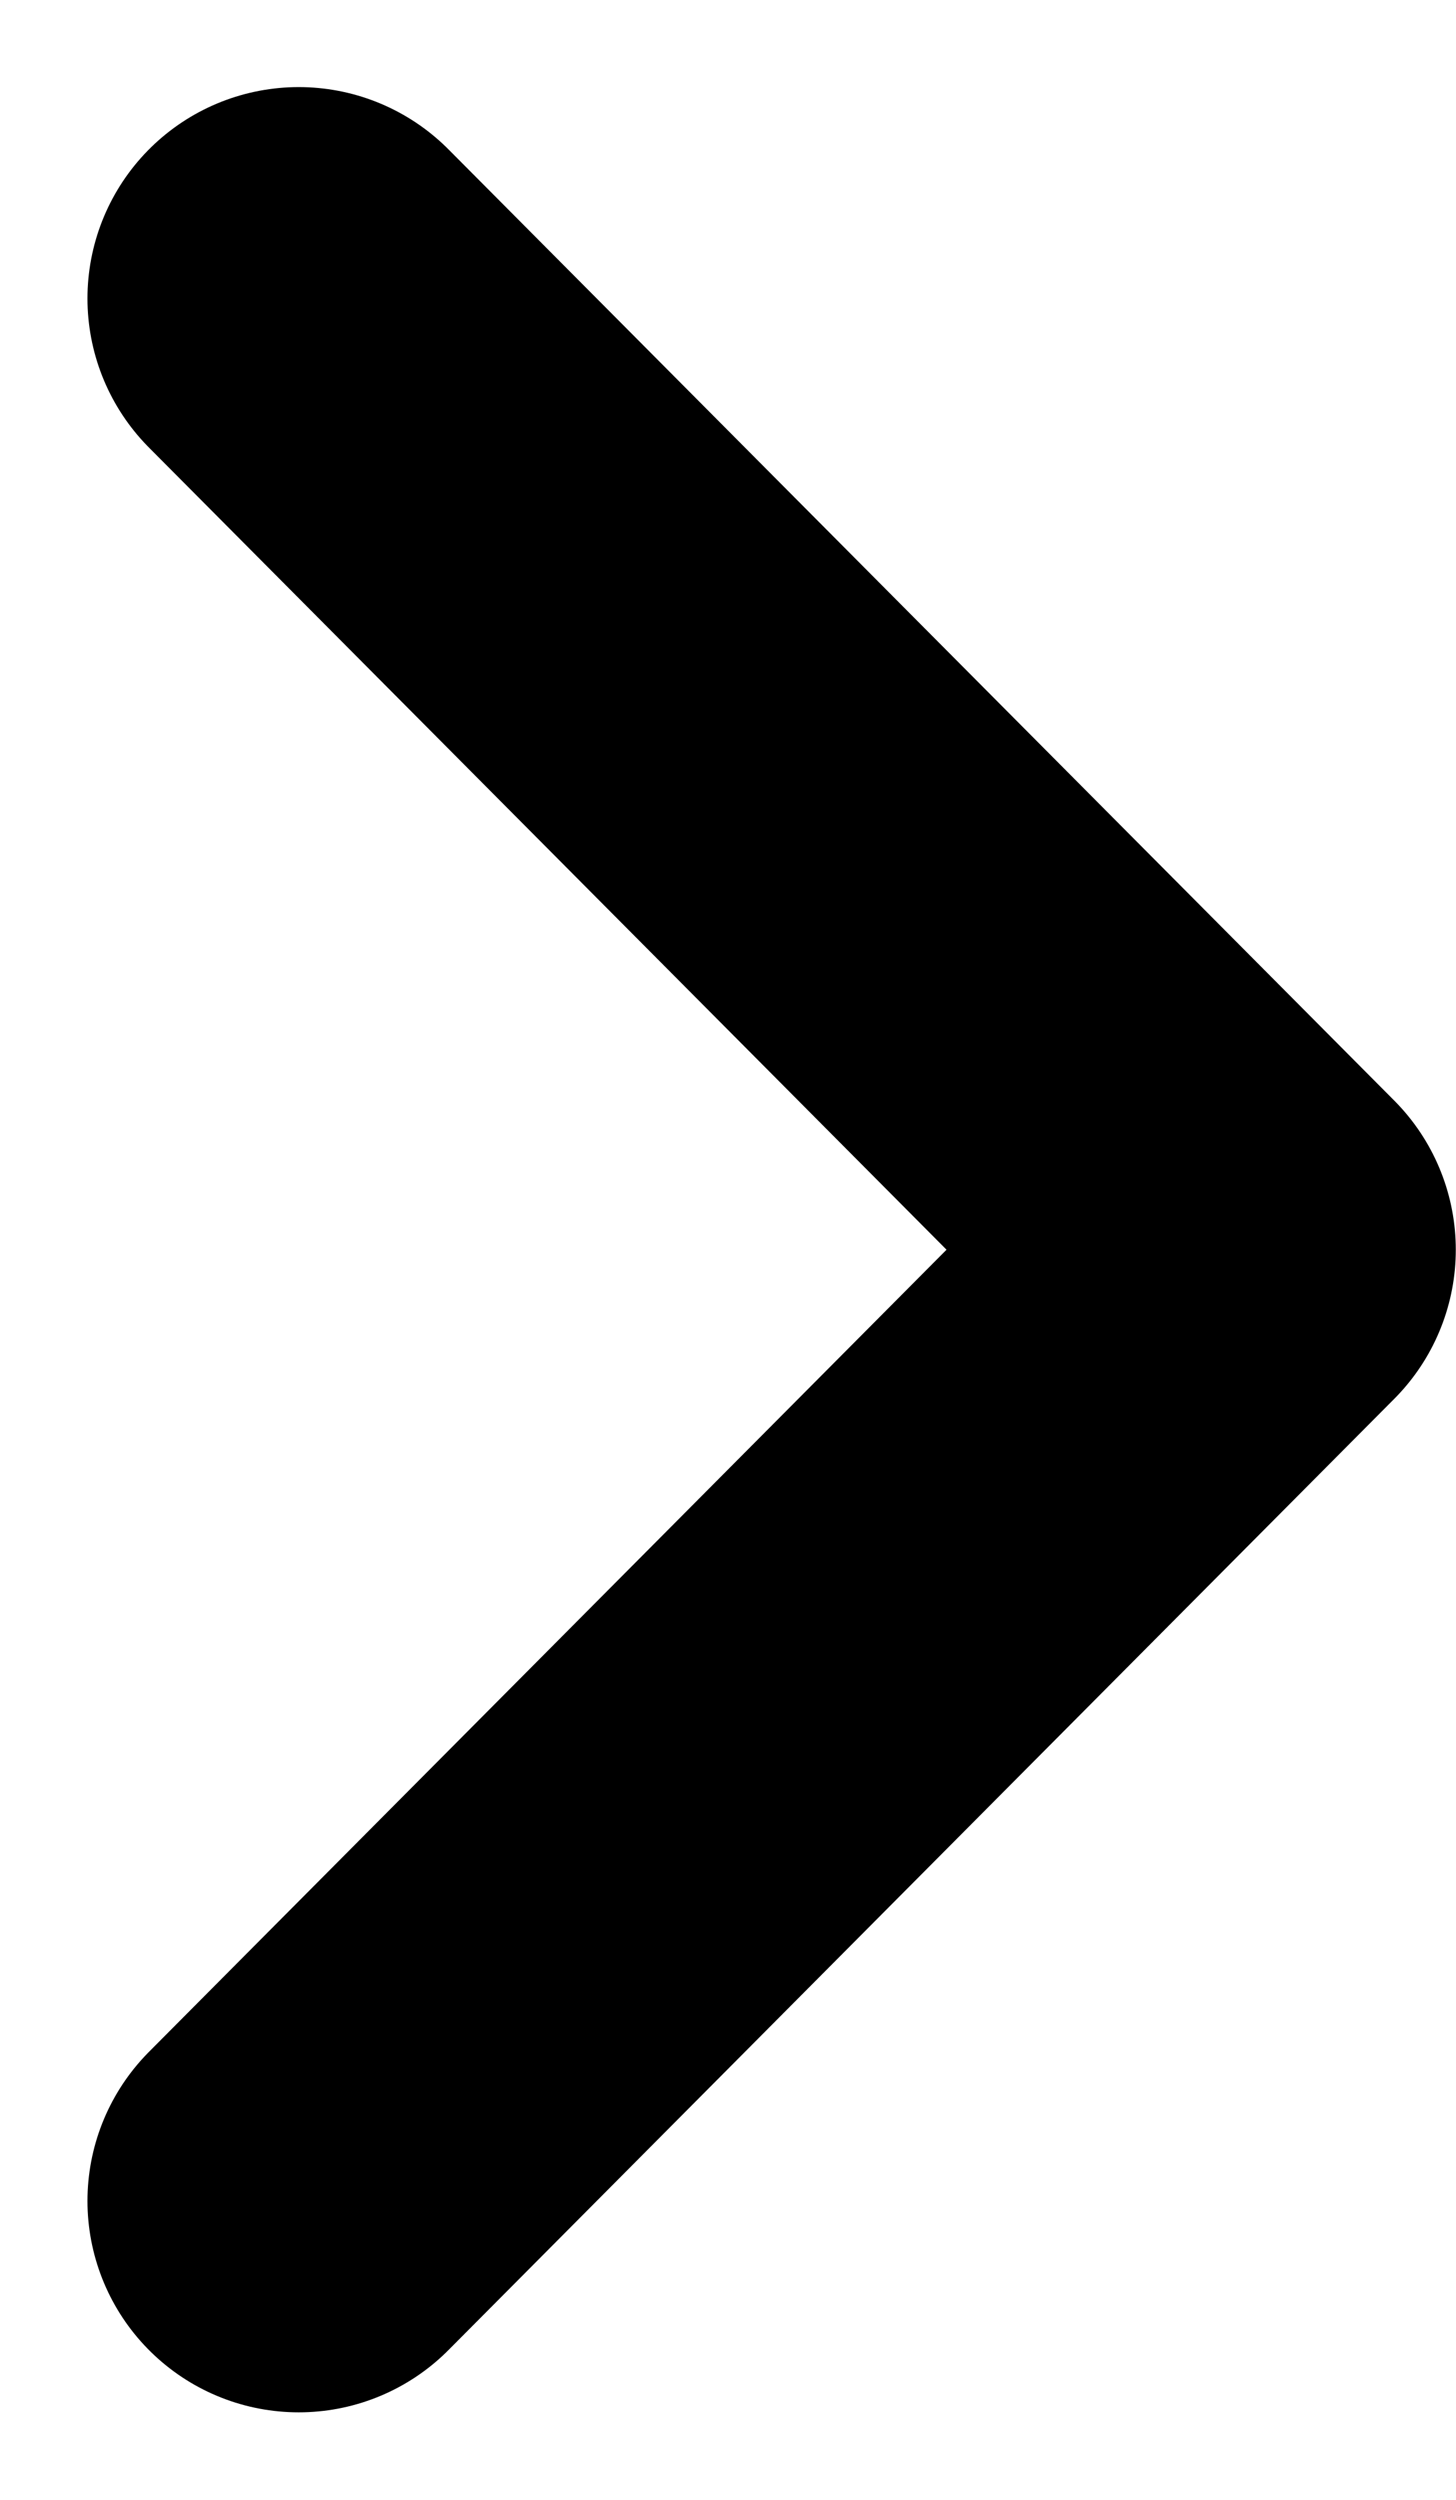 <svg xmlns="http://www.w3.org/2000/svg" width="6.892" height="11.827" viewBox="0 0 6.892 11.827">
  <g id="Group_269" data-name="Group 269" transform="translate(148.326 4312.578) rotate(180)">
    <path id="Icon_feather-chevron-down" data-name="Icon feather-chevron-down" d="M0,0,4.5,4.477,9,0" transform="translate(146.912 4302.166) rotate(90)" fill="none" stroke="currentColor" stroke-linecap="round" stroke-linejoin="round" stroke-width="2"/>
  </g>
</svg>
